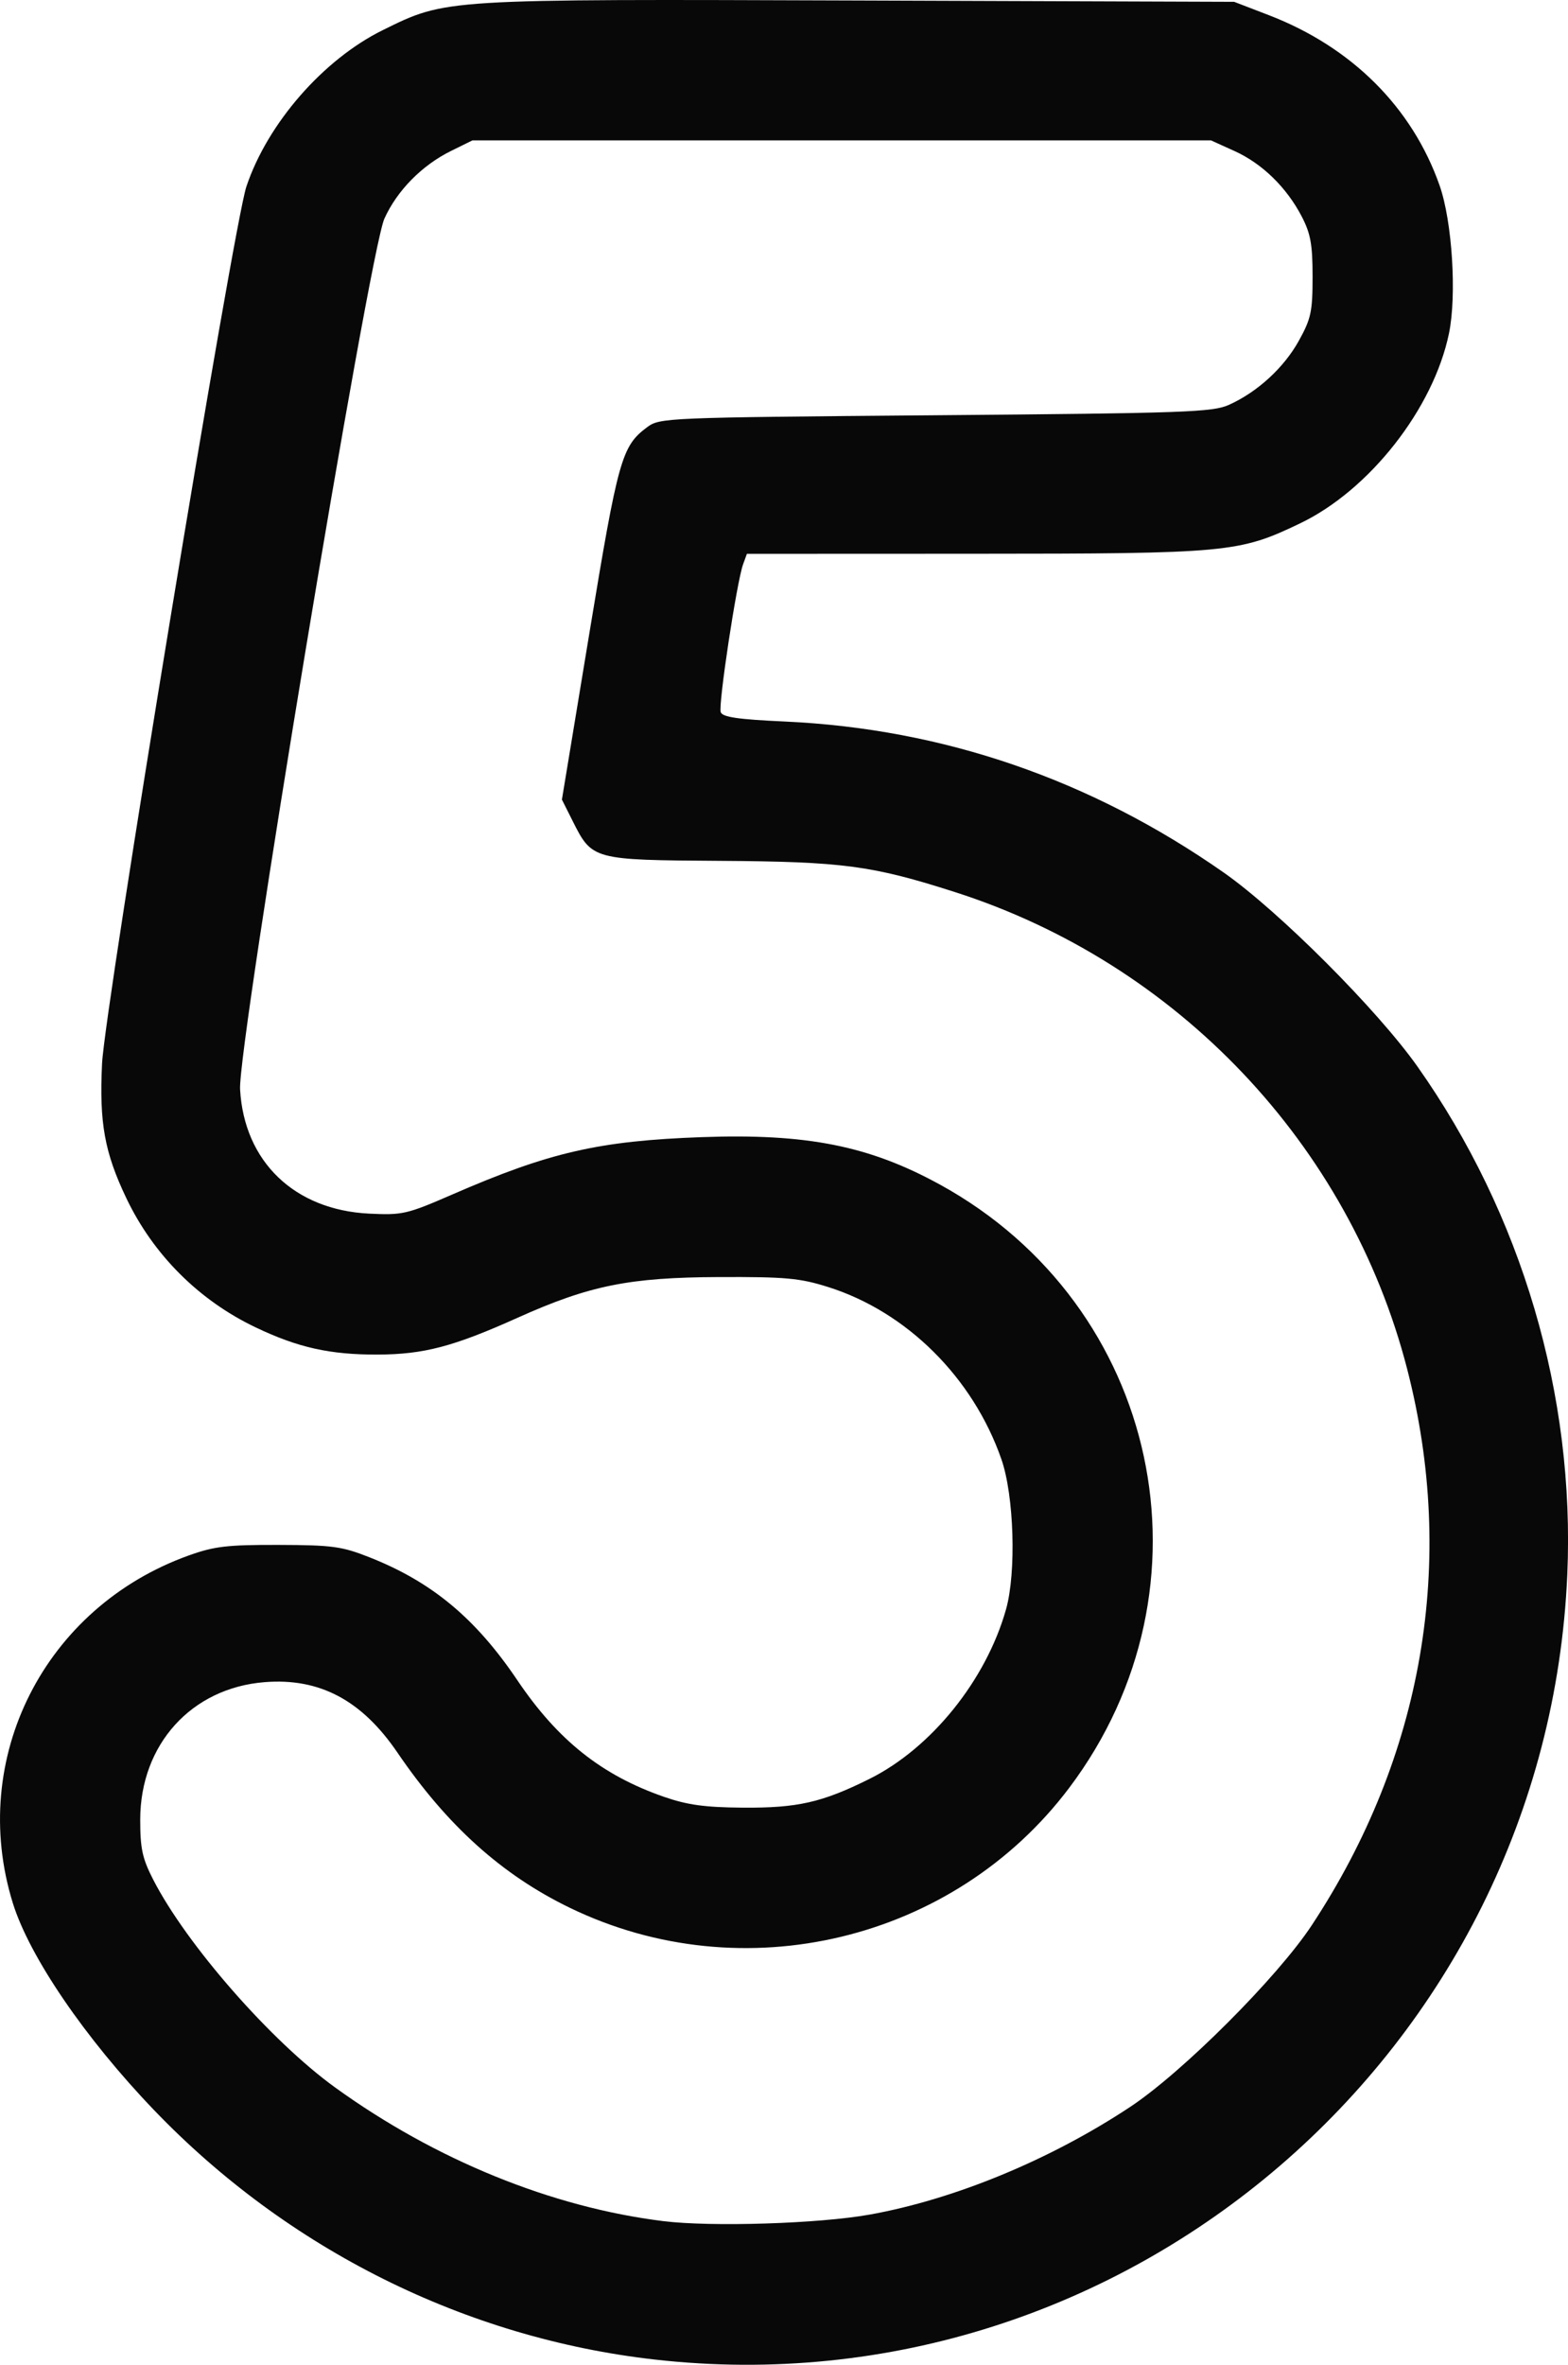 <?xml version="1.0" encoding="UTF-8" standalone="no"?>
<!-- Created with Inkscape (http://www.inkscape.org/) -->

<svg
   width="89.873mm"
   height="135.444mm"
   viewBox="0 0 89.873 135.444"
   version="1.1"
   id="svg5"
   xml:space="preserve"
   xmlns:inkscape="http://www.inkscape.org/namespaces/inkscape"
   xmlns:sodipodi="http://sodipodi.sourceforge.net/DTD/sodipodi-0.dtd"
   xmlns="http://www.w3.org/2000/svg"
   xmlns:svg="http://www.w3.org/2000/svg"><sodipodi:namedview
     id="namedview7"
     pagecolor="#ffffff"
     bordercolor="#000000"
     borderopacity="0.25"
     inkscape:showpageshadow="2"
     inkscape:pageopacity="0.0"
     inkscape:pagecheckerboard="0"
     inkscape:deskcolor="#d1d1d1"
     inkscape:document-units="mm"
     showgrid="false" /><defs
     id="defs2" /><g
     inkscape:label="Layer 1"
     inkscape:groupmode="layer"
     id="layer1"
     transform="translate(1231.443,-440.707)"><path
       style="fill:#080808;stroke-width:1"
       d="m -1193.913,575.852 c -10.843,-1.227 -21.035,-6.302 -28.707,-14.295 -3.948,-4.113 -7.136,-8.783 -8.088,-11.85 -2.572,-8.282 1.808,-16.938 10.073,-19.906 1.476,-0.53 2.208,-0.616 5.159,-0.608 3.083,0.009 3.623,0.082 5.211,0.709 3.578,1.413 6.08,3.492 8.476,7.043 2.321,3.439 4.838,5.439 8.405,6.677 1.336,0.464 2.34,0.602 4.498,0.619 3.151,0.025 4.555,-0.293 7.276,-1.645 3.545,-1.761 6.686,-5.658 7.829,-9.711 0.597,-2.117 0.462,-6.513 -0.265,-8.599 -1.629,-4.676 -5.426,-8.446 -9.934,-9.865 -1.621,-0.51 -2.429,-0.584 -6.229,-0.57 -5.169,0.02 -7.445,0.479 -11.573,2.334 -3.667,1.648 -5.367,2.095 -8.006,2.106 -2.737,0.011 -4.574,-0.398 -7.011,-1.562 -3.246,-1.549 -5.857,-4.158 -7.401,-7.392 -1.251,-2.621 -1.558,-4.315 -1.394,-7.708 0.157,-3.25 7.528,-48.012 8.273,-50.235 1.212,-3.62 4.41,-7.284 7.825,-8.965 3.644,-1.794 3.37,-1.777 27.318,-1.693 l 21.472,0.075 1.984,0.763 c 4.756,1.828 8.223,5.284 9.794,9.761 0.722,2.057 0.989,6.287 0.535,8.474 -0.893,4.301 -4.551,8.964 -8.526,10.871 -3.506,1.682 -4.119,1.739 -18.677,1.744 l -13.037,0.005 -0.217,0.595 c -0.364,0.997 -1.436,8.077 -1.283,8.475 0.109,0.284 0.991,0.412 3.673,0.534 9.083,0.415 17.536,3.321 25.153,8.647 3.164,2.213 8.817,7.868 11.111,11.117 5.979,8.465 9.034,18.823 8.585,29.104 -1.191,27.285 -25.3,48.006 -52.3,44.951 z m 12.303,-8.3 c 4.877,-0.874 10.372,-3.143 14.949,-6.173 3.006,-1.99 8.433,-7.415 10.401,-10.397 6.394,-9.689 8.311,-20.851 5.472,-31.861 -3.314,-12.854 -13.169,-23.239 -25.927,-27.322 -4.746,-1.519 -6.416,-1.741 -13.443,-1.786 -7.326,-0.047 -7.342,-0.051 -8.467,-2.292 l -0.611,-1.216 1.577,-9.549 c 1.646,-9.967 1.849,-10.693 3.301,-11.776 0.735,-0.548 1.002,-0.559 16.537,-0.689 14.369,-0.12 15.883,-0.174 16.828,-0.601 1.629,-0.736 3.141,-2.123 3.997,-3.668 0.699,-1.262 0.786,-1.669 0.786,-3.668 0,-1.84 -0.112,-2.465 -0.618,-3.44 -0.867,-1.671 -2.27,-3.038 -3.852,-3.754 l -1.351,-0.612 h -21.167 -21.167 l -1.224,0.603 c -1.667,0.821 -3.094,2.269 -3.821,3.877 -0.878,1.943 -8.413,47.375 -8.272,49.876 0.234,4.134 3.115,6.905 7.398,7.114 1.913,0.093 2.162,0.036 4.763,-1.095 5.571,-2.423 8.402,-3.073 14.303,-3.286 6.027,-0.217 9.612,0.498 13.665,2.726 12.601,6.927 16.054,23.051 7.396,34.541 -6.619,8.784 -18.706,11.683 -28.637,6.867 -3.886,-1.885 -7.024,-4.709 -9.869,-8.884 -2.047,-3.004 -4.463,-4.284 -7.613,-4.034 -4.194,0.333 -7.124,3.567 -7.13,7.87 0,1.661 0.119,2.222 0.744,3.44 1.911,3.723 6.755,9.253 10.429,11.906 5.746,4.149 12.418,6.864 18.808,7.654 2.759,0.341 8.917,0.147 11.815,-0.372 z"
       id="path4069" /></g></svg>
